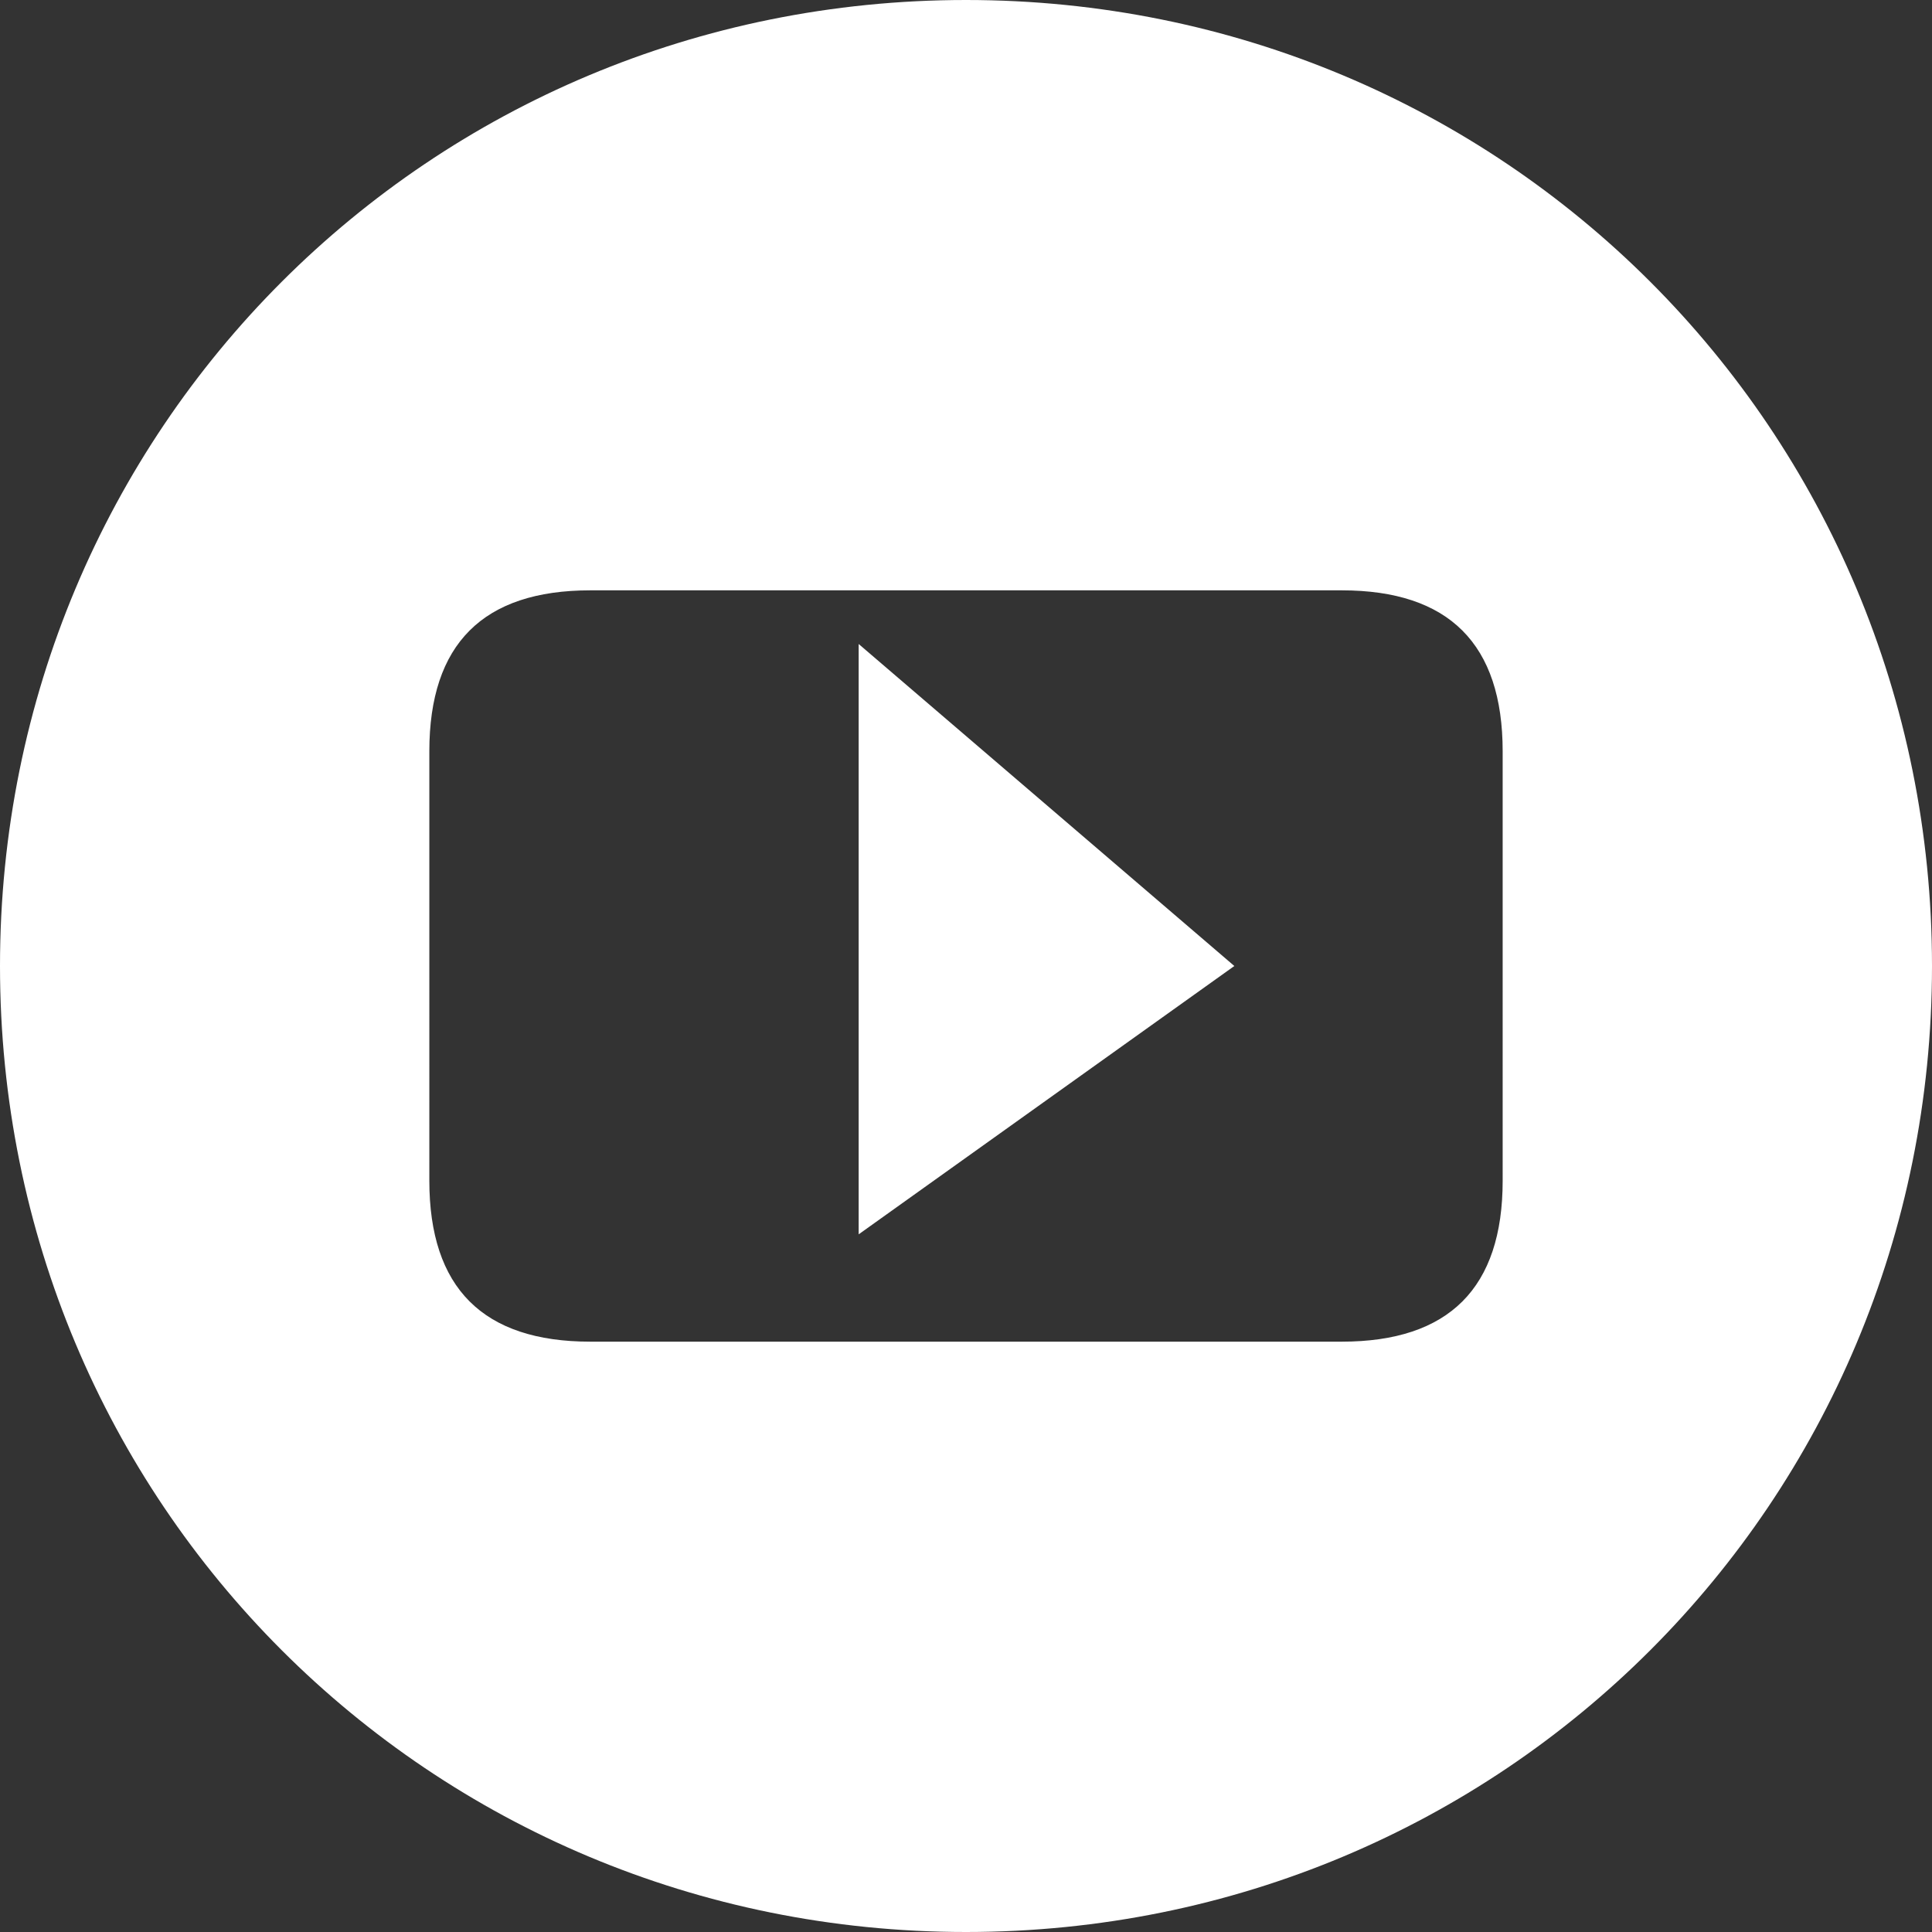 <?xml version="1.0" encoding="utf-8"?>
<!-- Generator: Adobe Illustrator 21.0.0, SVG Export Plug-In . SVG Version: 6.00 Build 0)  -->
<svg version="1.1" id="Layer_1" xmlns="http://www.w3.org/2000/svg" xmlns:xlink="http://www.w3.org/1999/xlink" x="0px" y="0px"
	 viewBox="0 0 3.6 3.6" style="enable-background:new 0 0 3.6 3.6;" xml:space="preserve">
<rect x="0" y="0" width="3.6" height="3.6" fill="#333333" stroke="none"/>
<style type="text/css">
	.st0{fill:#FFFFFF;}
</style>
<path class="st0" d="M1.8,0C0.8,0,0,0.8,0,1.8s0.8,1.8,1.8,1.8s1.8-0.8,1.8-1.8S2.8,0,1.8,0z M2.8,2.2c0,0.2-0.1,0.3-0.3,0.3H1.1
	c-0.2,0-0.3-0.1-0.3-0.3V1.4c0-0.2,0.1-0.3,0.3-0.3h1.4c0.2,0,0.3,0.1,0.3,0.3V2.2z"/>
<polygon class="st0" points="1.6,2.3 2.3,1.8 1.6,1.2 "/>
</svg>
